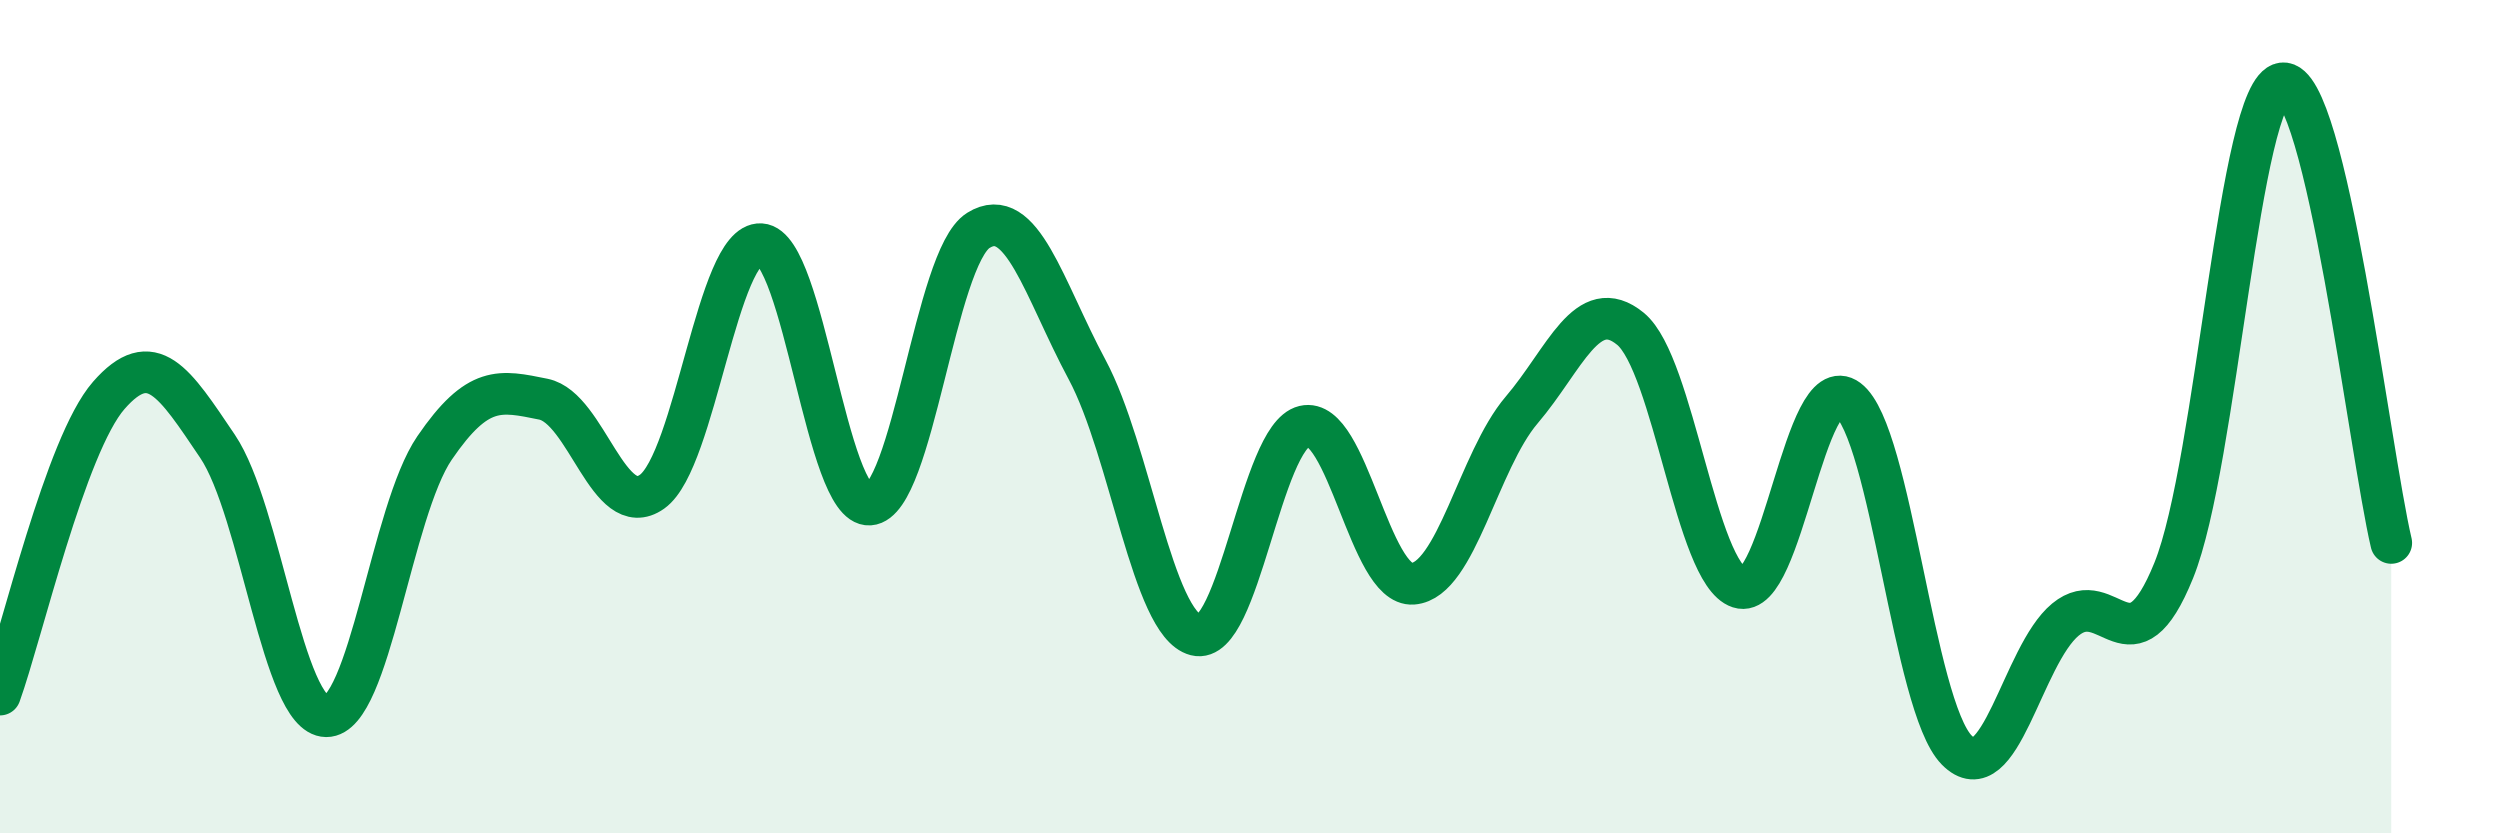 
    <svg width="60" height="20" viewBox="0 0 60 20" xmlns="http://www.w3.org/2000/svg">
      <path
        d="M 0,16.67 C 0.52,15.23 1.57,10.68 2.61,9.49 C 3.65,8.3 4.18,9.17 5.22,10.71 C 6.26,12.25 6.79,17.18 7.83,17.19 C 8.87,17.2 9.39,12.27 10.43,10.75 C 11.47,9.23 12,9.37 13.04,9.58 C 14.08,9.79 14.61,12.54 15.65,11.8 C 16.69,11.06 17.22,5.8 18.26,5.86 C 19.3,5.92 19.83,12.18 20.87,12.11 C 21.91,12.04 22.44,6.18 23.48,5.53 C 24.52,4.88 25.05,6.93 26.09,8.87 C 27.13,10.81 27.66,14.97 28.7,15.24 C 29.74,15.51 30.26,10.48 31.3,10.23 C 32.34,9.98 32.87,14.09 33.91,14.01 C 34.95,13.93 35.48,11.06 36.52,9.84 C 37.56,8.62 38.09,7.04 39.13,7.89 C 40.17,8.74 40.7,13.76 41.74,14.1 C 42.78,14.44 43.31,8.81 44.35,9.59 C 45.39,10.37 45.92,16.94 46.96,18 C 48,19.06 48.53,15.73 49.57,14.87 C 50.61,14.01 51.13,16.26 52.17,13.69 C 53.21,11.12 53.74,2.13 54.78,2 C 55.82,1.87 56.87,10.82 57.39,13.03L57.39 20L0 20Z"
        fill="#008740"
        opacity="0.1"
        stroke-linecap="round"
        stroke-linejoin="round"
      />
      <path
        d="M 0,16.67 C 0.52,15.23 1.57,10.68 2.61,9.49 C 3.65,8.3 4.18,9.17 5.22,10.71 C 6.26,12.25 6.79,17.18 7.83,17.19 C 8.87,17.2 9.39,12.27 10.43,10.75 C 11.47,9.23 12,9.37 13.04,9.58 C 14.08,9.79 14.61,12.54 15.65,11.8 C 16.69,11.06 17.22,5.8 18.26,5.86 C 19.3,5.92 19.83,12.18 20.87,12.11 C 21.91,12.04 22.44,6.18 23.48,5.53 C 24.52,4.88 25.05,6.93 26.09,8.87 C 27.13,10.81 27.66,14.97 28.7,15.24 C 29.74,15.51 30.26,10.48 31.3,10.23 C 32.34,9.98 32.87,14.09 33.91,14.01 C 34.95,13.93 35.48,11.06 36.52,9.84 C 37.56,8.62 38.09,7.04 39.13,7.89 C 40.17,8.74 40.7,13.76 41.74,14.1 C 42.78,14.44 43.31,8.81 44.35,9.59 C 45.39,10.37 45.92,16.94 46.96,18 C 48,19.06 48.53,15.73 49.57,14.87 C 50.61,14.01 51.13,16.26 52.17,13.69 C 53.21,11.12 53.74,2.13 54.78,2 C 55.82,1.87 56.87,10.82 57.39,13.03"
        stroke="#008740"
        stroke-width="1"
        fill="none"
        stroke-linecap="round"
        stroke-linejoin="round"
      />
    </svg>
  
